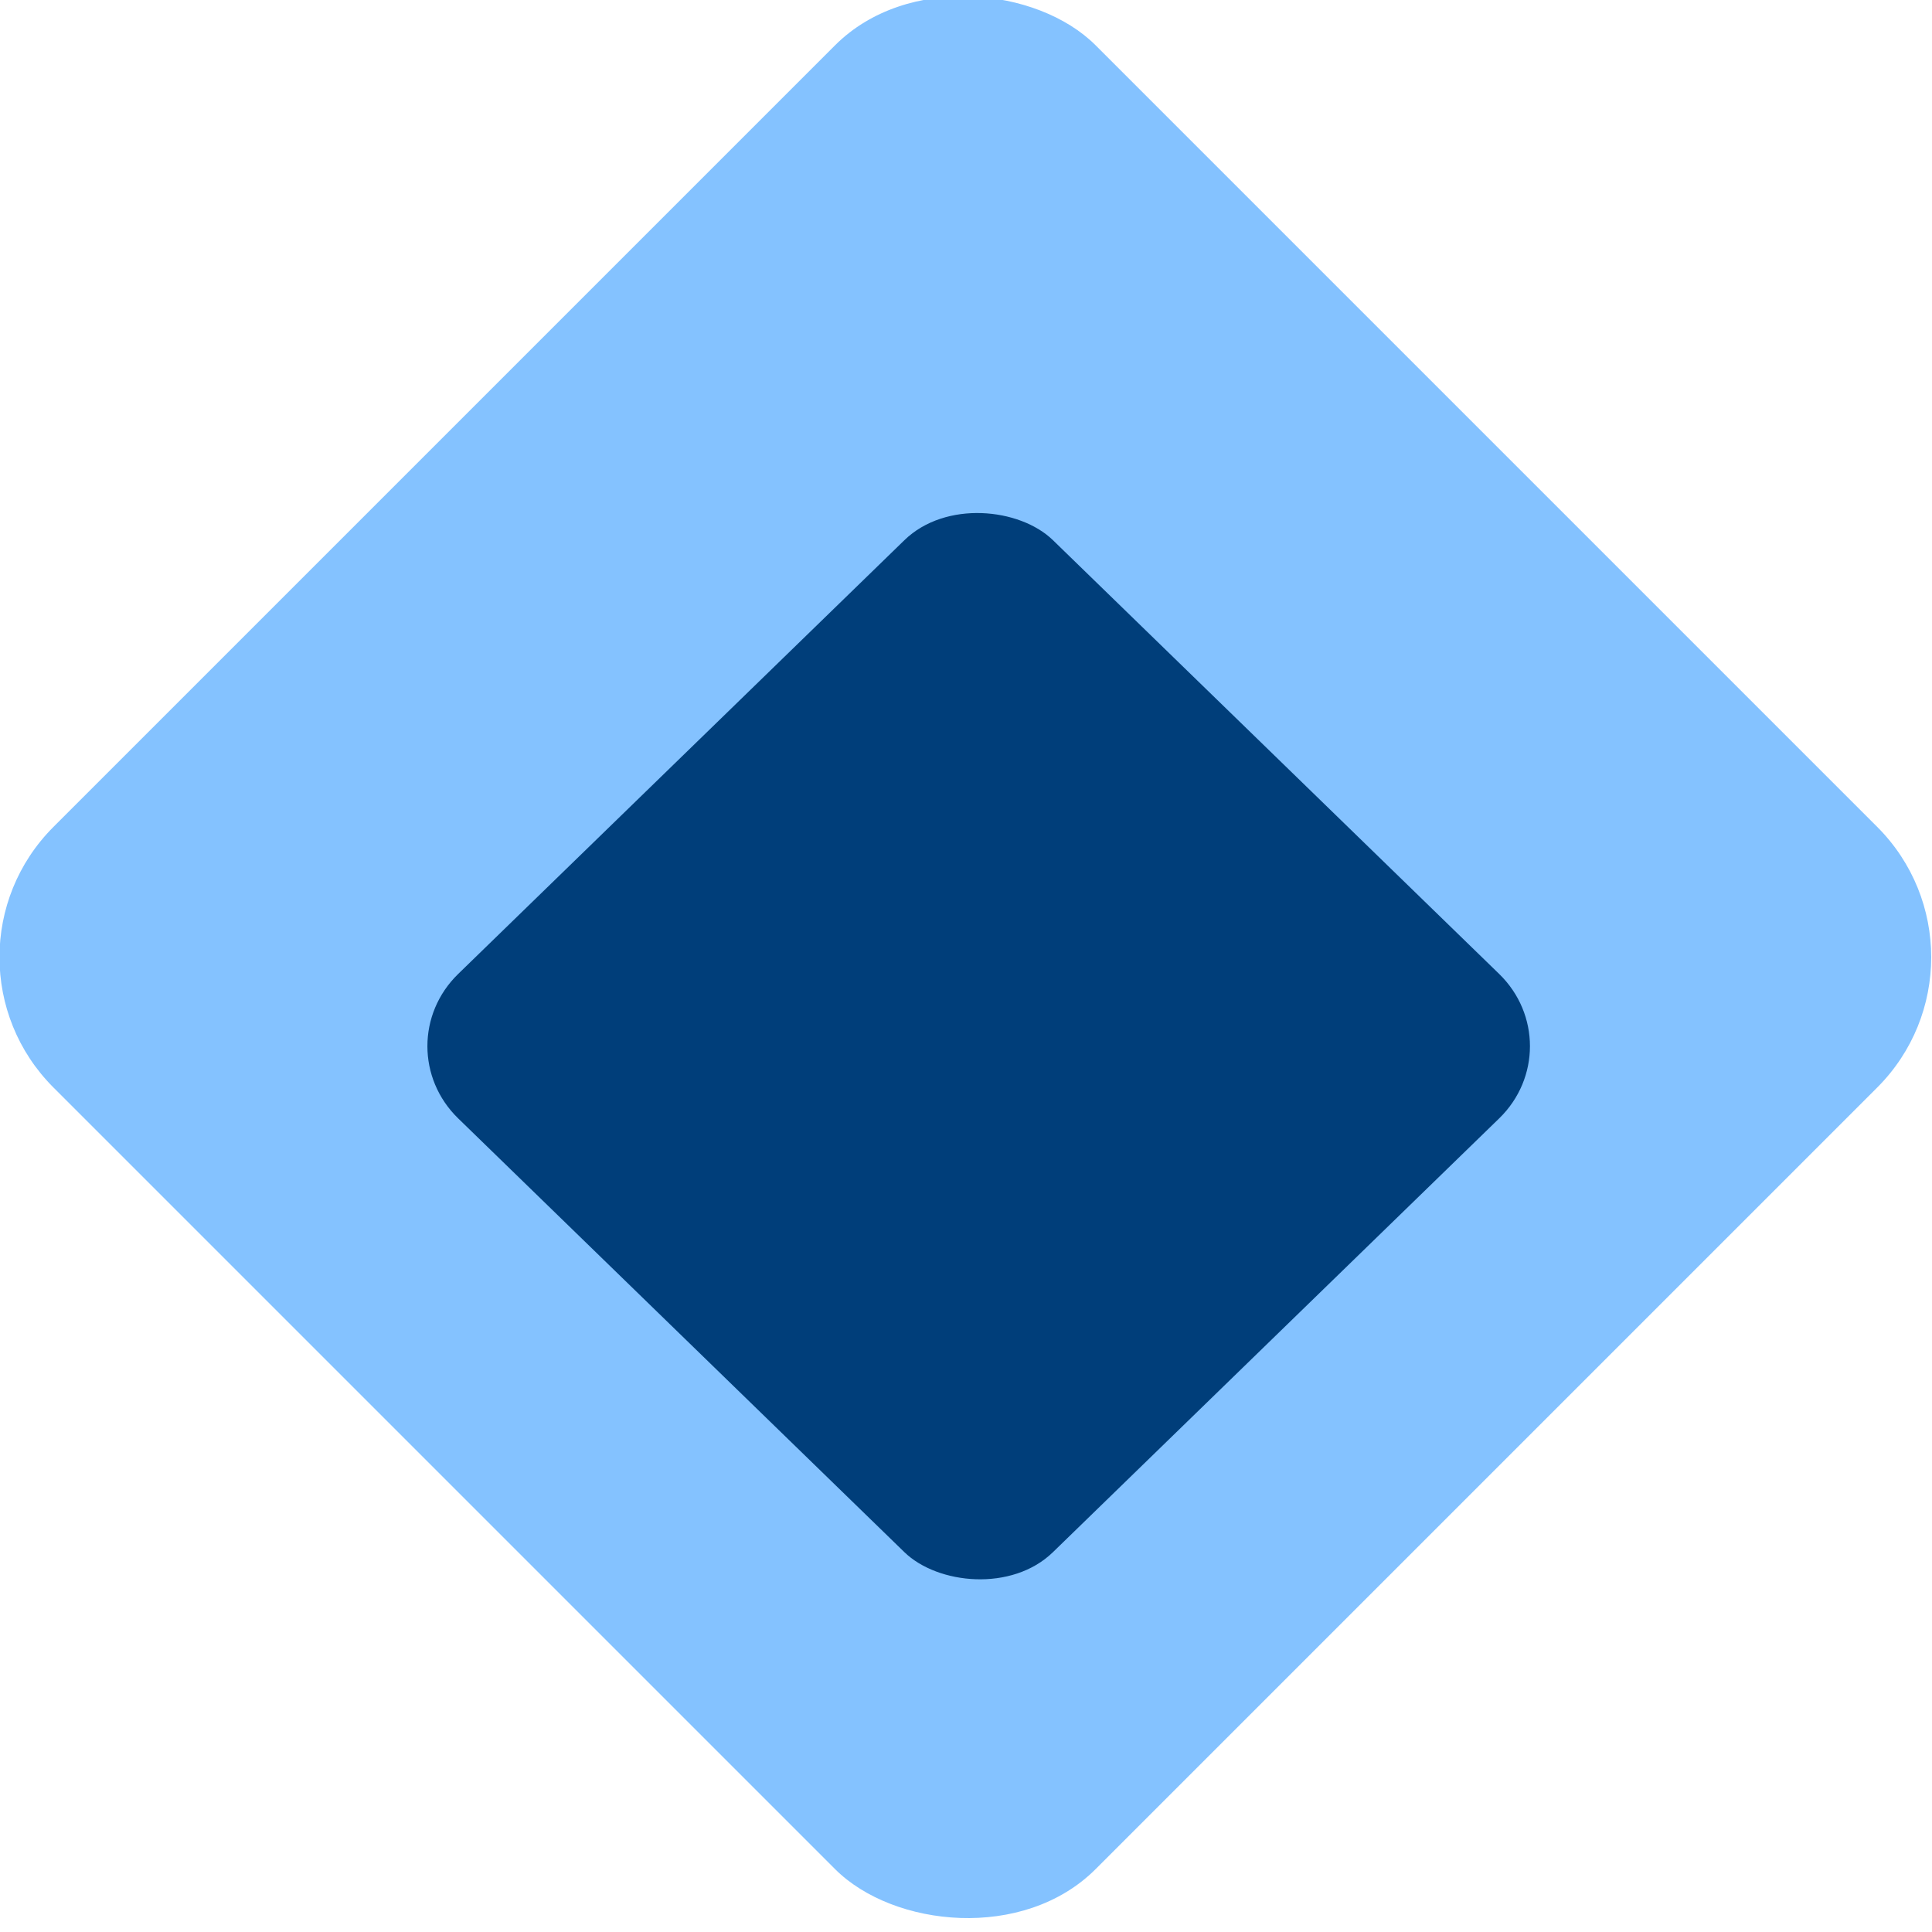 <?xml version="1.0" encoding="UTF-8" standalone="no"?>
<svg
   xmlns:dc="http://purl.org/dc/elements/1.1/"
   xmlns:cc="http://creativecommons.org/ns#"
   xmlns:rdf="http://www.w3.org/1999/02/22-rdf-syntax-ns#"
   xmlns:svg="http://www.w3.org/2000/svg"
   xmlns="http://www.w3.org/2000/svg"
   xmlns:sodipodi="http://sodipodi.sourceforge.net/DTD/sodipodi-0.dtd"
   xmlns:inkscape="http://www.inkscape.org/namespaces/inkscape"
   width="8"
   height="8"
   version="1.1"
   viewBox="0 0 8 8"
   id="svg6"
   sodipodi:docname="icon_key_selected.svg"
   inkscape:version="0.92.3 (2405546, 2018-03-11)">
  <defs
     id="defs10" />
  <sodipodi:namedview
     pagecolor="#ffffff"
     bordercolor="#666666"
     borderopacity="1"
     objecttolerance="10"
     gridtolerance="10"
     guidetolerance="10"
     inkscape:pageopacity="0"
     inkscape:pageshadow="2"
     inkscape:window-width="1568"
     inkscape:window-height="767"
     id="namedview8"
     showgrid="false"
     inkscape:zoom="41.7193"
     inkscape:cx="-0.48848775"
     inkscape:cy="3.5639274"
     inkscape:window-x="67"
     inkscape:window-y="27"
     inkscape:window-maximized="0"
     inkscape:current-layer="g4-3" />
  <g
     transform="translate(0 -1044.4)"
     id="g4">
    <rect
       transform="rotate(-45)"
       x="-741.53"
       y="741.08"
       width="6.103"
       height="6.103"
       ry=".763"
       fill="#84c2ff"
       id="rect2" />
  </g>
  <g
     transform="translate(0,-1044.4)"
     id="g4-3">
    <rect
       style="fill:#003e7a;fill-opacity:1;stroke-width:0.563"
       transform="matrix(0.717,-0.697,0.717,0.697,0,0)"
       x="-751.21"
       y="753.427"
       width="3.435"
       height="3.435"
       ry="0.429"
       id="rect2-6" />
  </g>
</svg>

